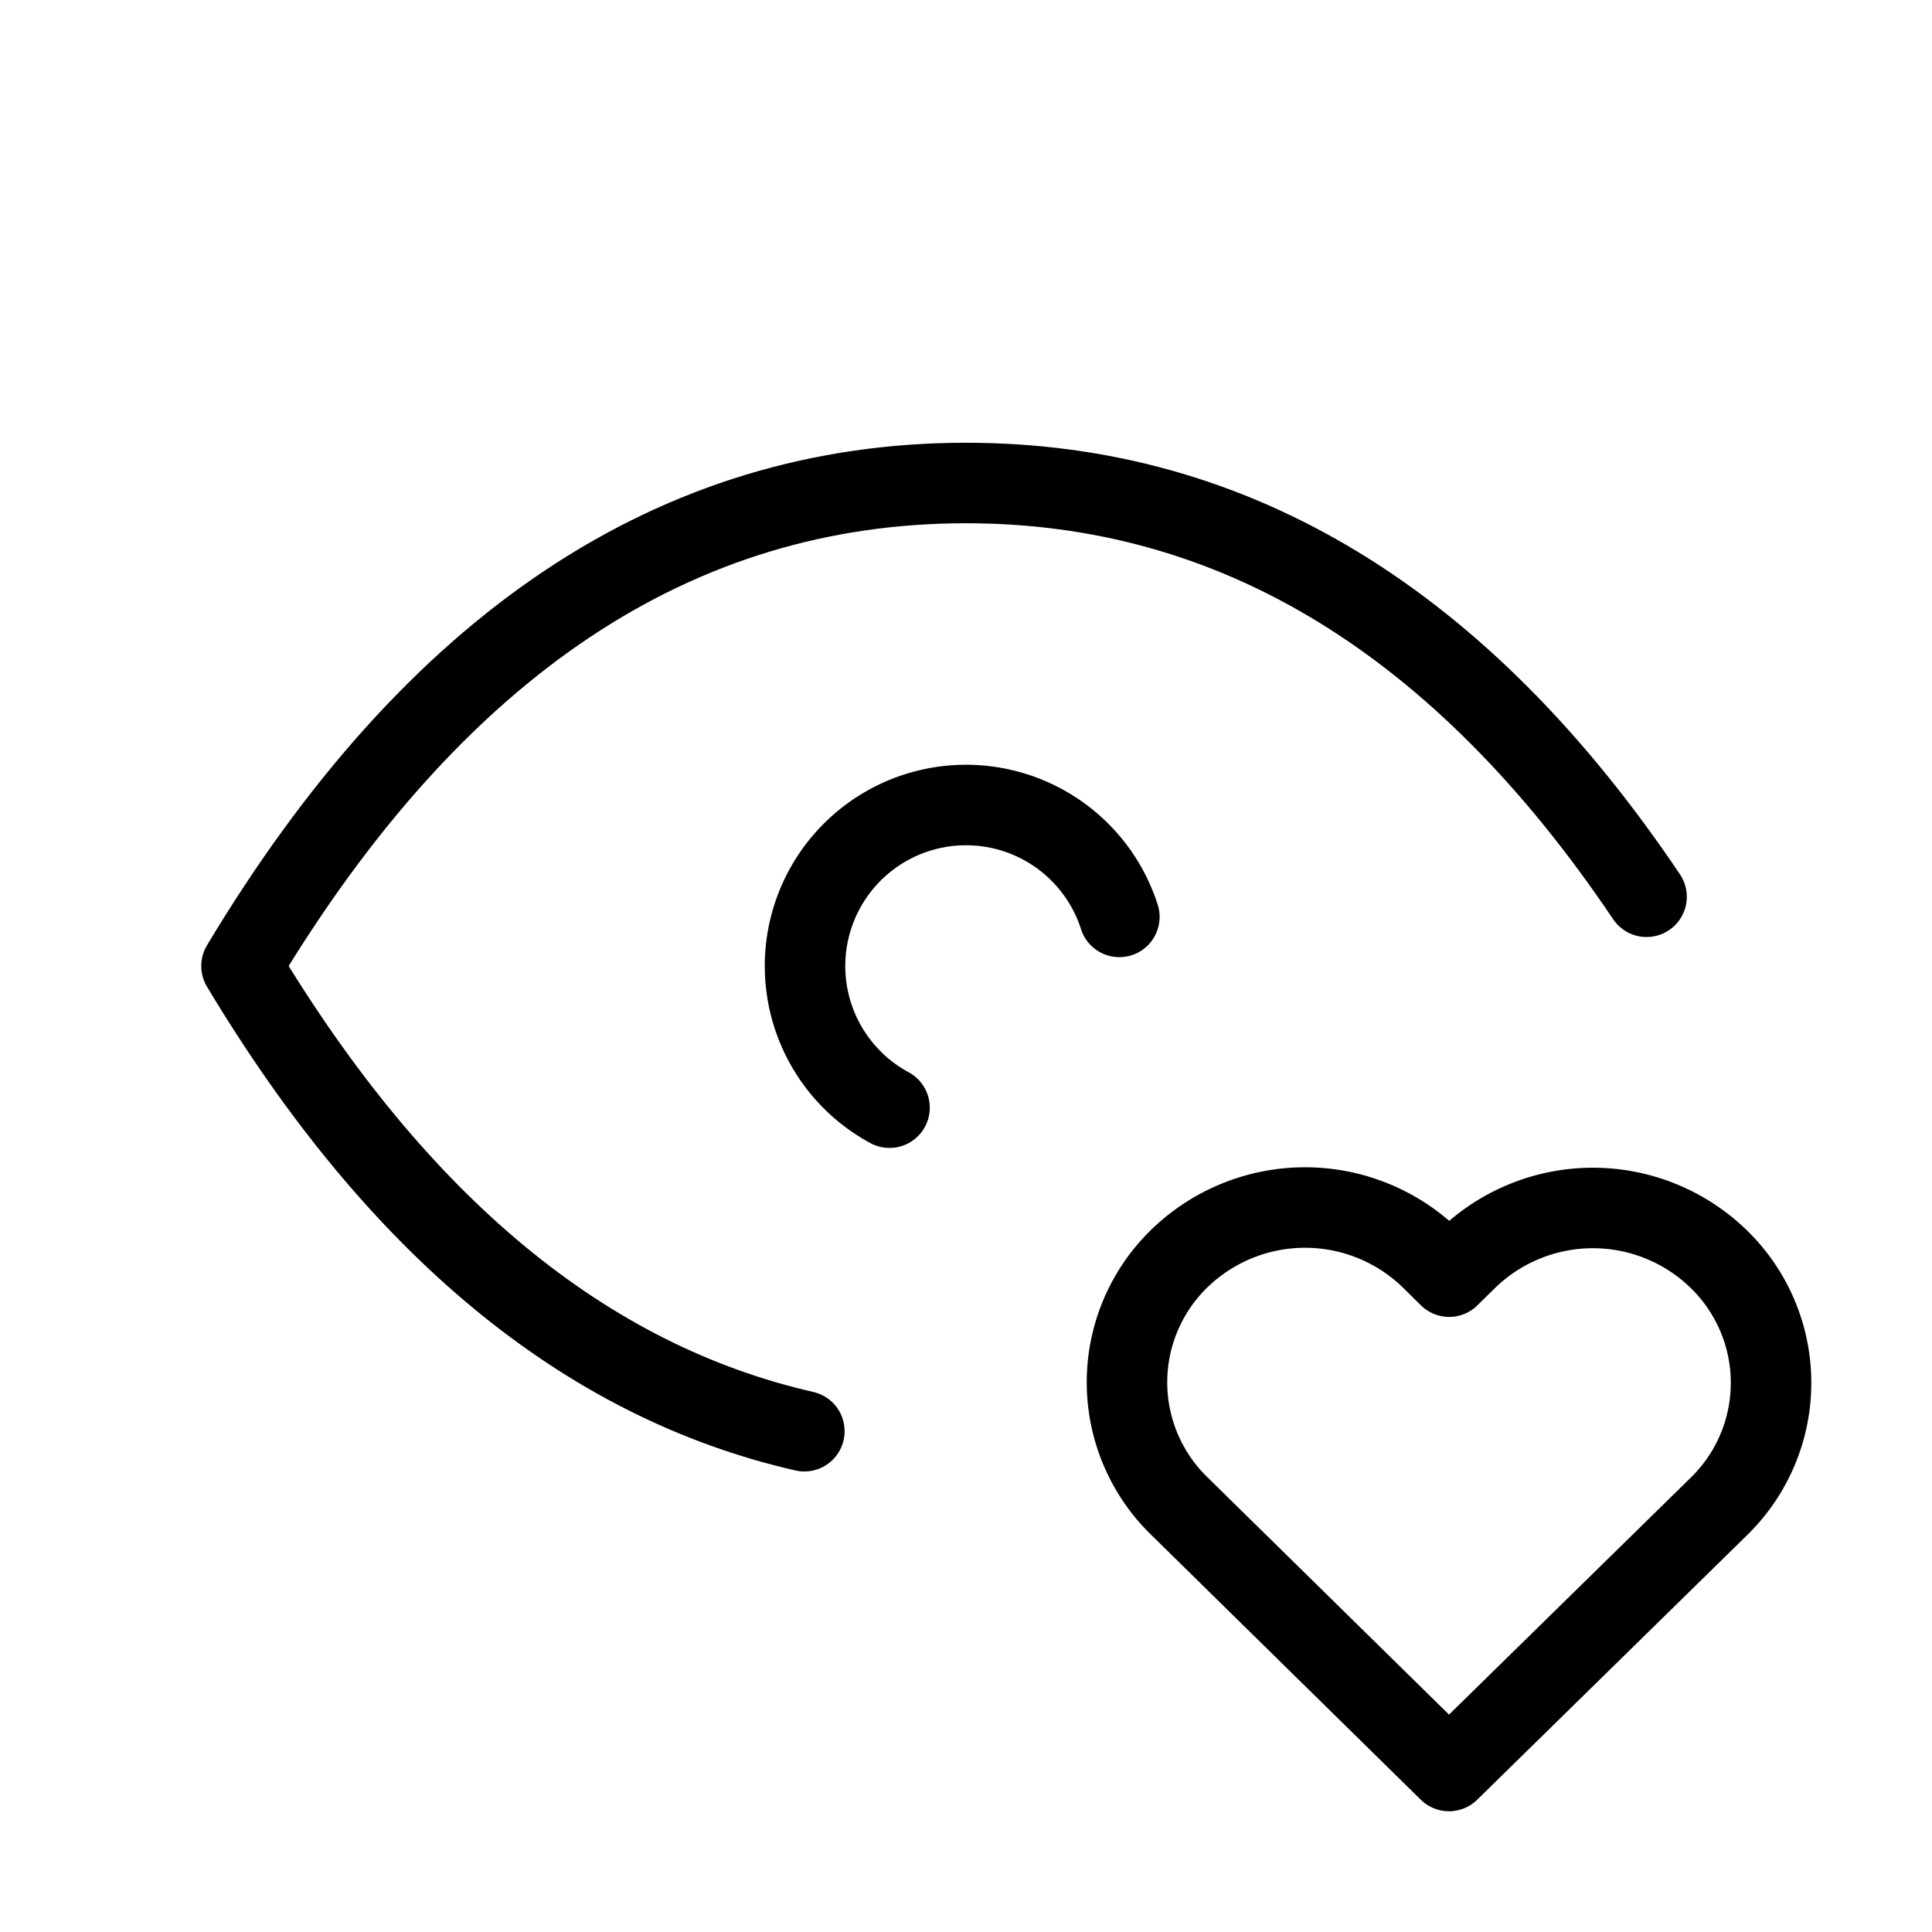 <svg xmlns="http://www.w3.org/2000/svg" width="24" height="24" viewBox="0 0 24 24" fill="none" stroke="currentColor" stroke-width="1" stroke-linecap="round" stroke-linejoin="round" class="icon icon-tabler icons-tabler-outline icon-tabler-eye-heart"><path stroke="none" d="M0 0h24v24H0z" fill="none"></path><path d="M13.905 11.39a2 2 0 1 0 -2.855 2.37"></path><path d="M9.992 17.779c-2.722 -.621 -5.053 -2.547 -6.992 -5.779c2.4 -4 5.4 -6 9 -6c3.332 0 6.15 1.714 8.454 5.14"></path><path d="M18 22l3.35 -3.284a2.143 2.143 0 0 0 .005 -3.071a2.242 2.242 0 0 0 -3.129 -.006l-.224 .22l-.223 -.22a2.242 2.242 0 0 0 -3.128 -.006a2.143 2.143 0 0 0 -.006 3.071l3.355 3.296z"></path></svg>